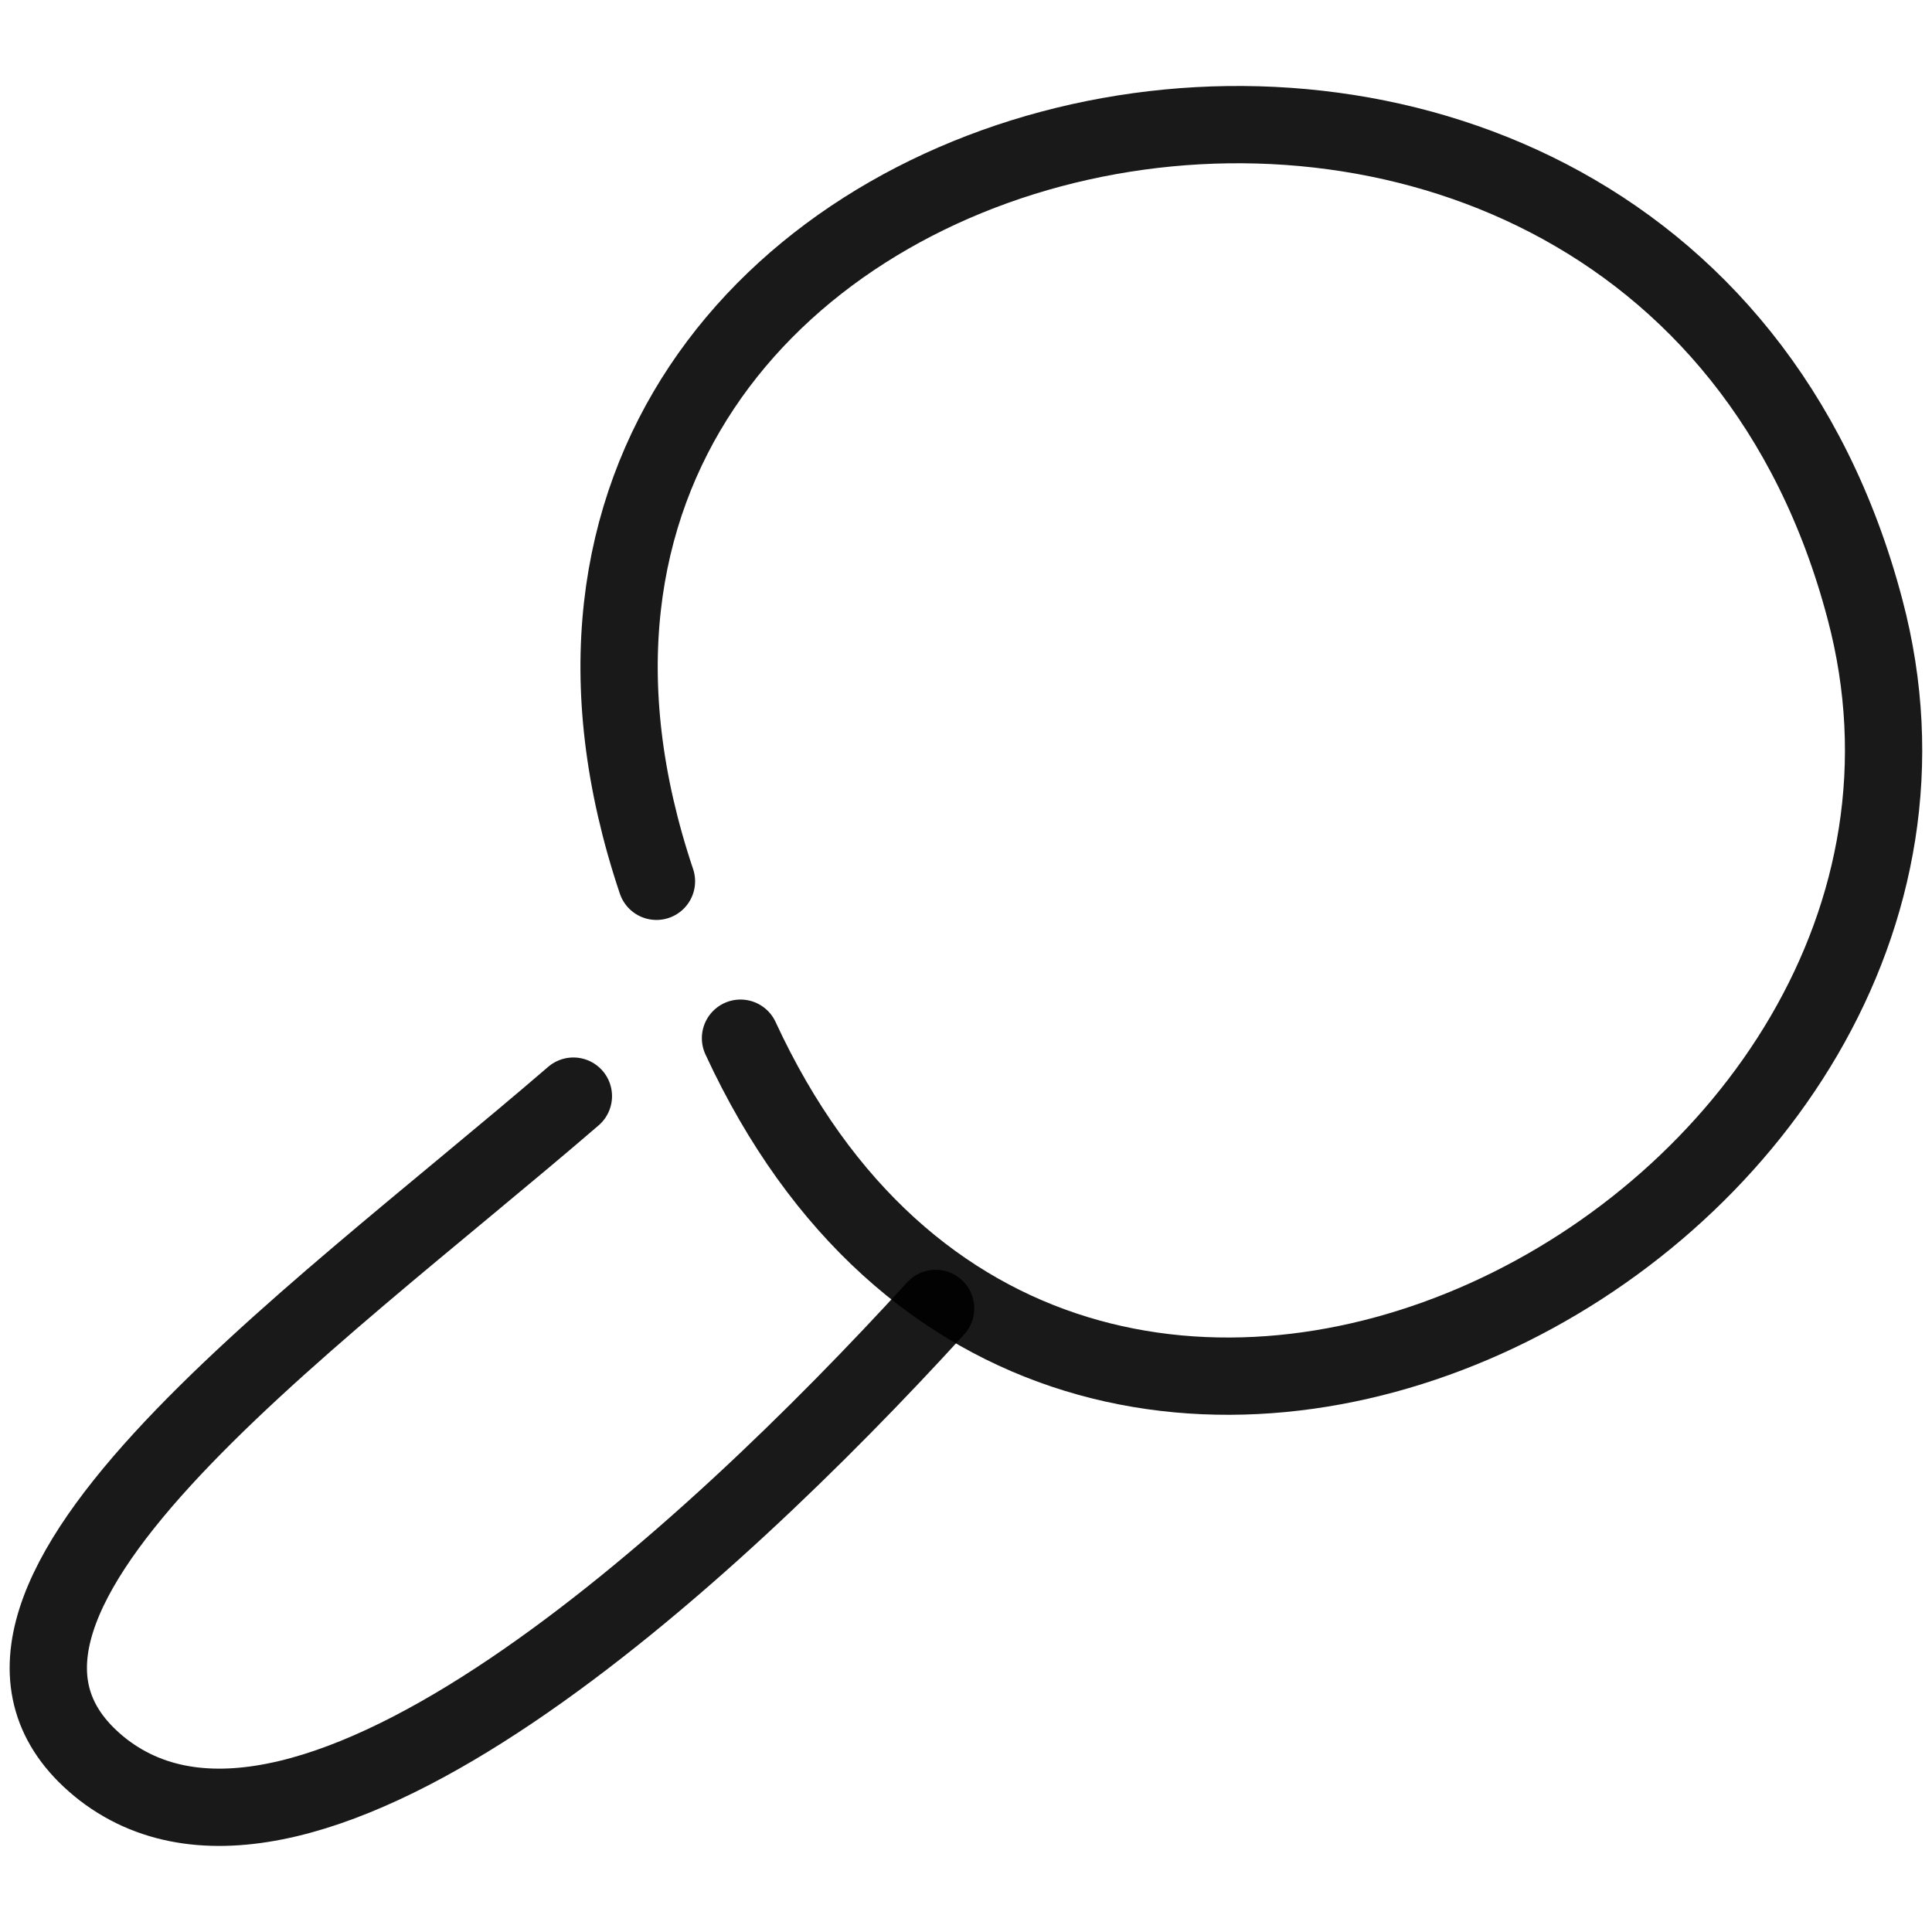 <svg xmlns="http://www.w3.org/2000/svg" version="1.1" xmlns:xlink="http://www.w3.org/1999/xlink" width="100%" height="100%" id="svgWorkerArea" viewBox="0 0 400 400" xmlns:artdraw="https://artdraw.muisca.co" style="background: white;"><defs id="defsdoc"><pattern id="patternBool" x="0" y="0" width="10" height="10" patternUnits="userSpaceOnUse" patternTransform="rotate(35)"><circle cx="5" cy="5" r="4" style="stroke: none;fill: #ff000070;"></circle></pattern></defs><g id="fileImp-329582589" class="cosito"><path id="pathImp-592938332" fill="none" stroke="#000000" stroke-linecap="round" stroke-linejoin="round" stroke-opacity="0.9" stroke-width="16" class="grouped" d="M193.713 270.893C146.813 322.313 63.613 398.813 21.413 366.451-20.787 333.613 63.613 274.413 118.713 226.94"></path><path id="pathImp-902007928" fill="none" stroke="#000000" stroke-linecap="round" stroke-linejoin="round" stroke-opacity="0.9" stroke-width="16" class="grouped" d="M135.913 182.465C80.213 16.613 342.013-41.087 386.113 126.104 420.113 254.113 220.413 360.113 153.313 214.945"></path></g></svg>